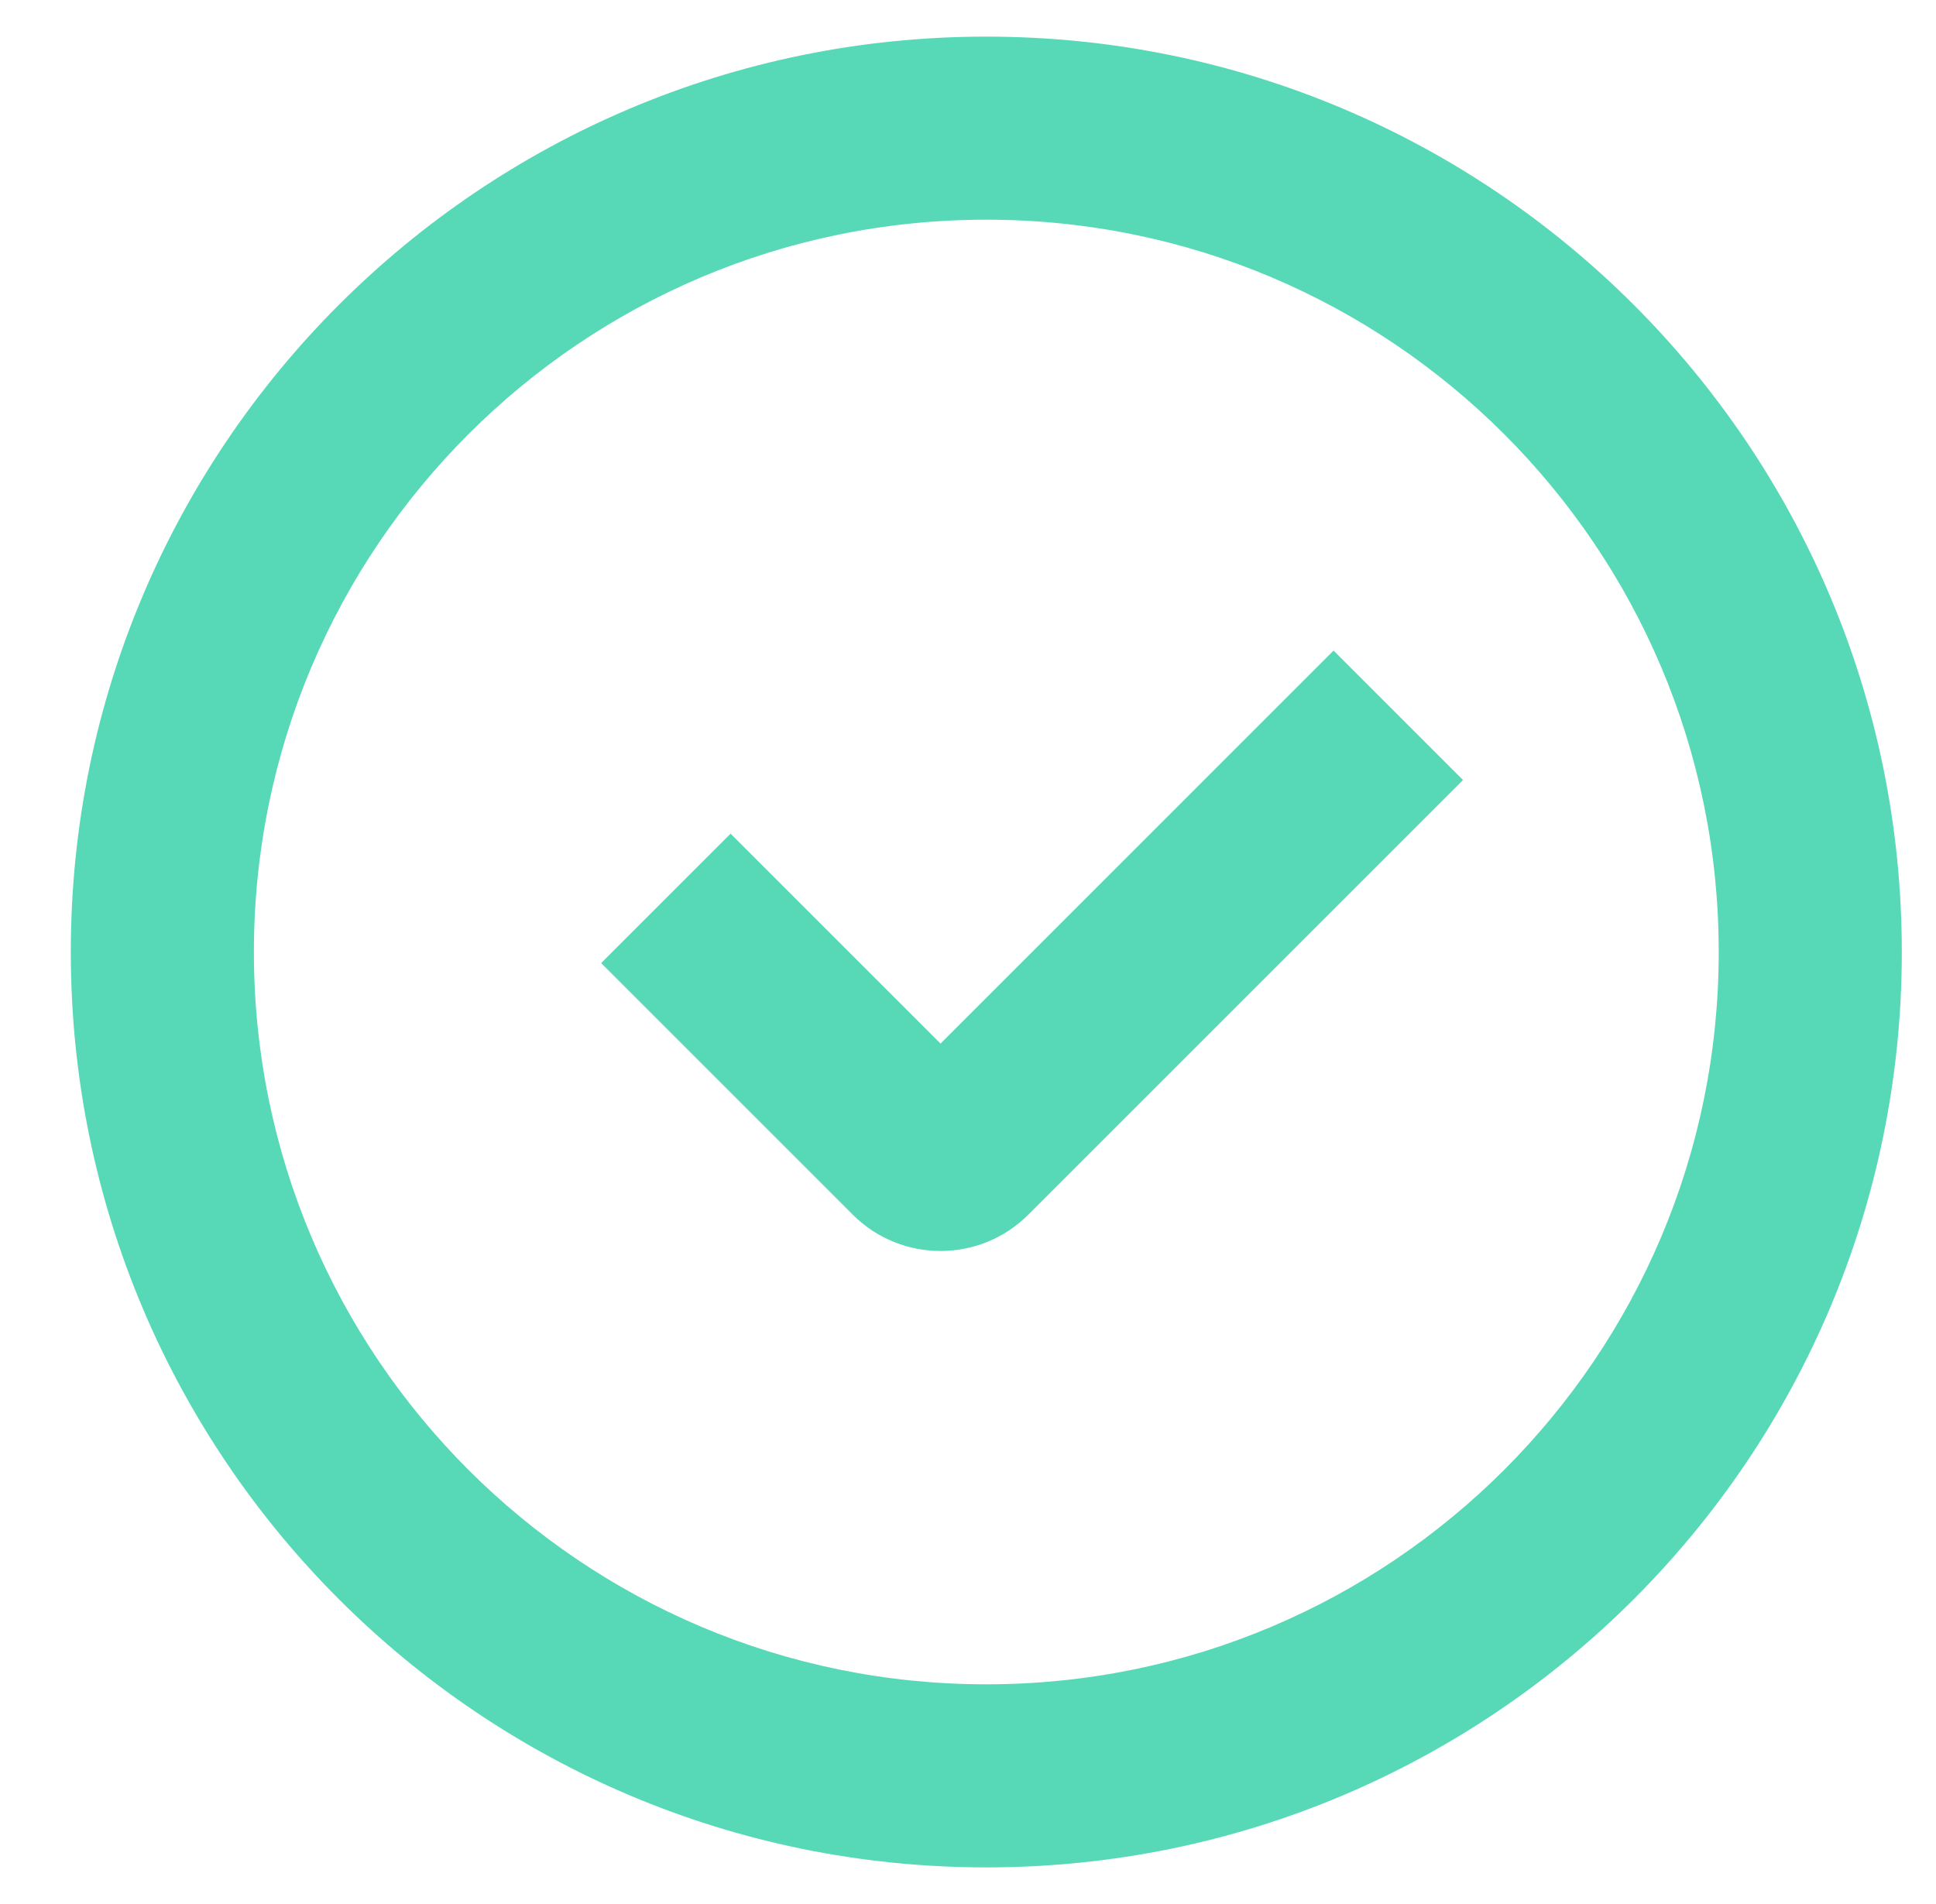 <?xml version="1.0" encoding="UTF-8"?> <svg xmlns="http://www.w3.org/2000/svg" width="61" height="60" viewBox="0 0 61 60" fill="none"> <path fill-rule="evenodd" clip-rule="evenodd" d="M31.077 53.077C43.822 53.077 54.154 42.745 54.154 30C54.154 17.255 43.822 6.923 31.077 6.923C18.332 6.923 8 17.255 8 30C8 42.745 18.332 53.077 31.077 53.077ZM31.077 58.846C47.008 58.846 59.923 45.931 59.923 30C59.923 14.069 47.008 1.154 31.077 1.154C15.146 1.154 2.231 14.069 2.231 30C2.231 45.931 15.146 58.846 31.077 58.846ZM46.097 24.581L42.018 20.501L29.635 32.885L23.02 26.27L18.941 30.35L26.865 38.274C28.395 39.804 30.875 39.804 32.404 38.274L46.097 24.581Z" fill="#57D9B7"></path> </svg> 